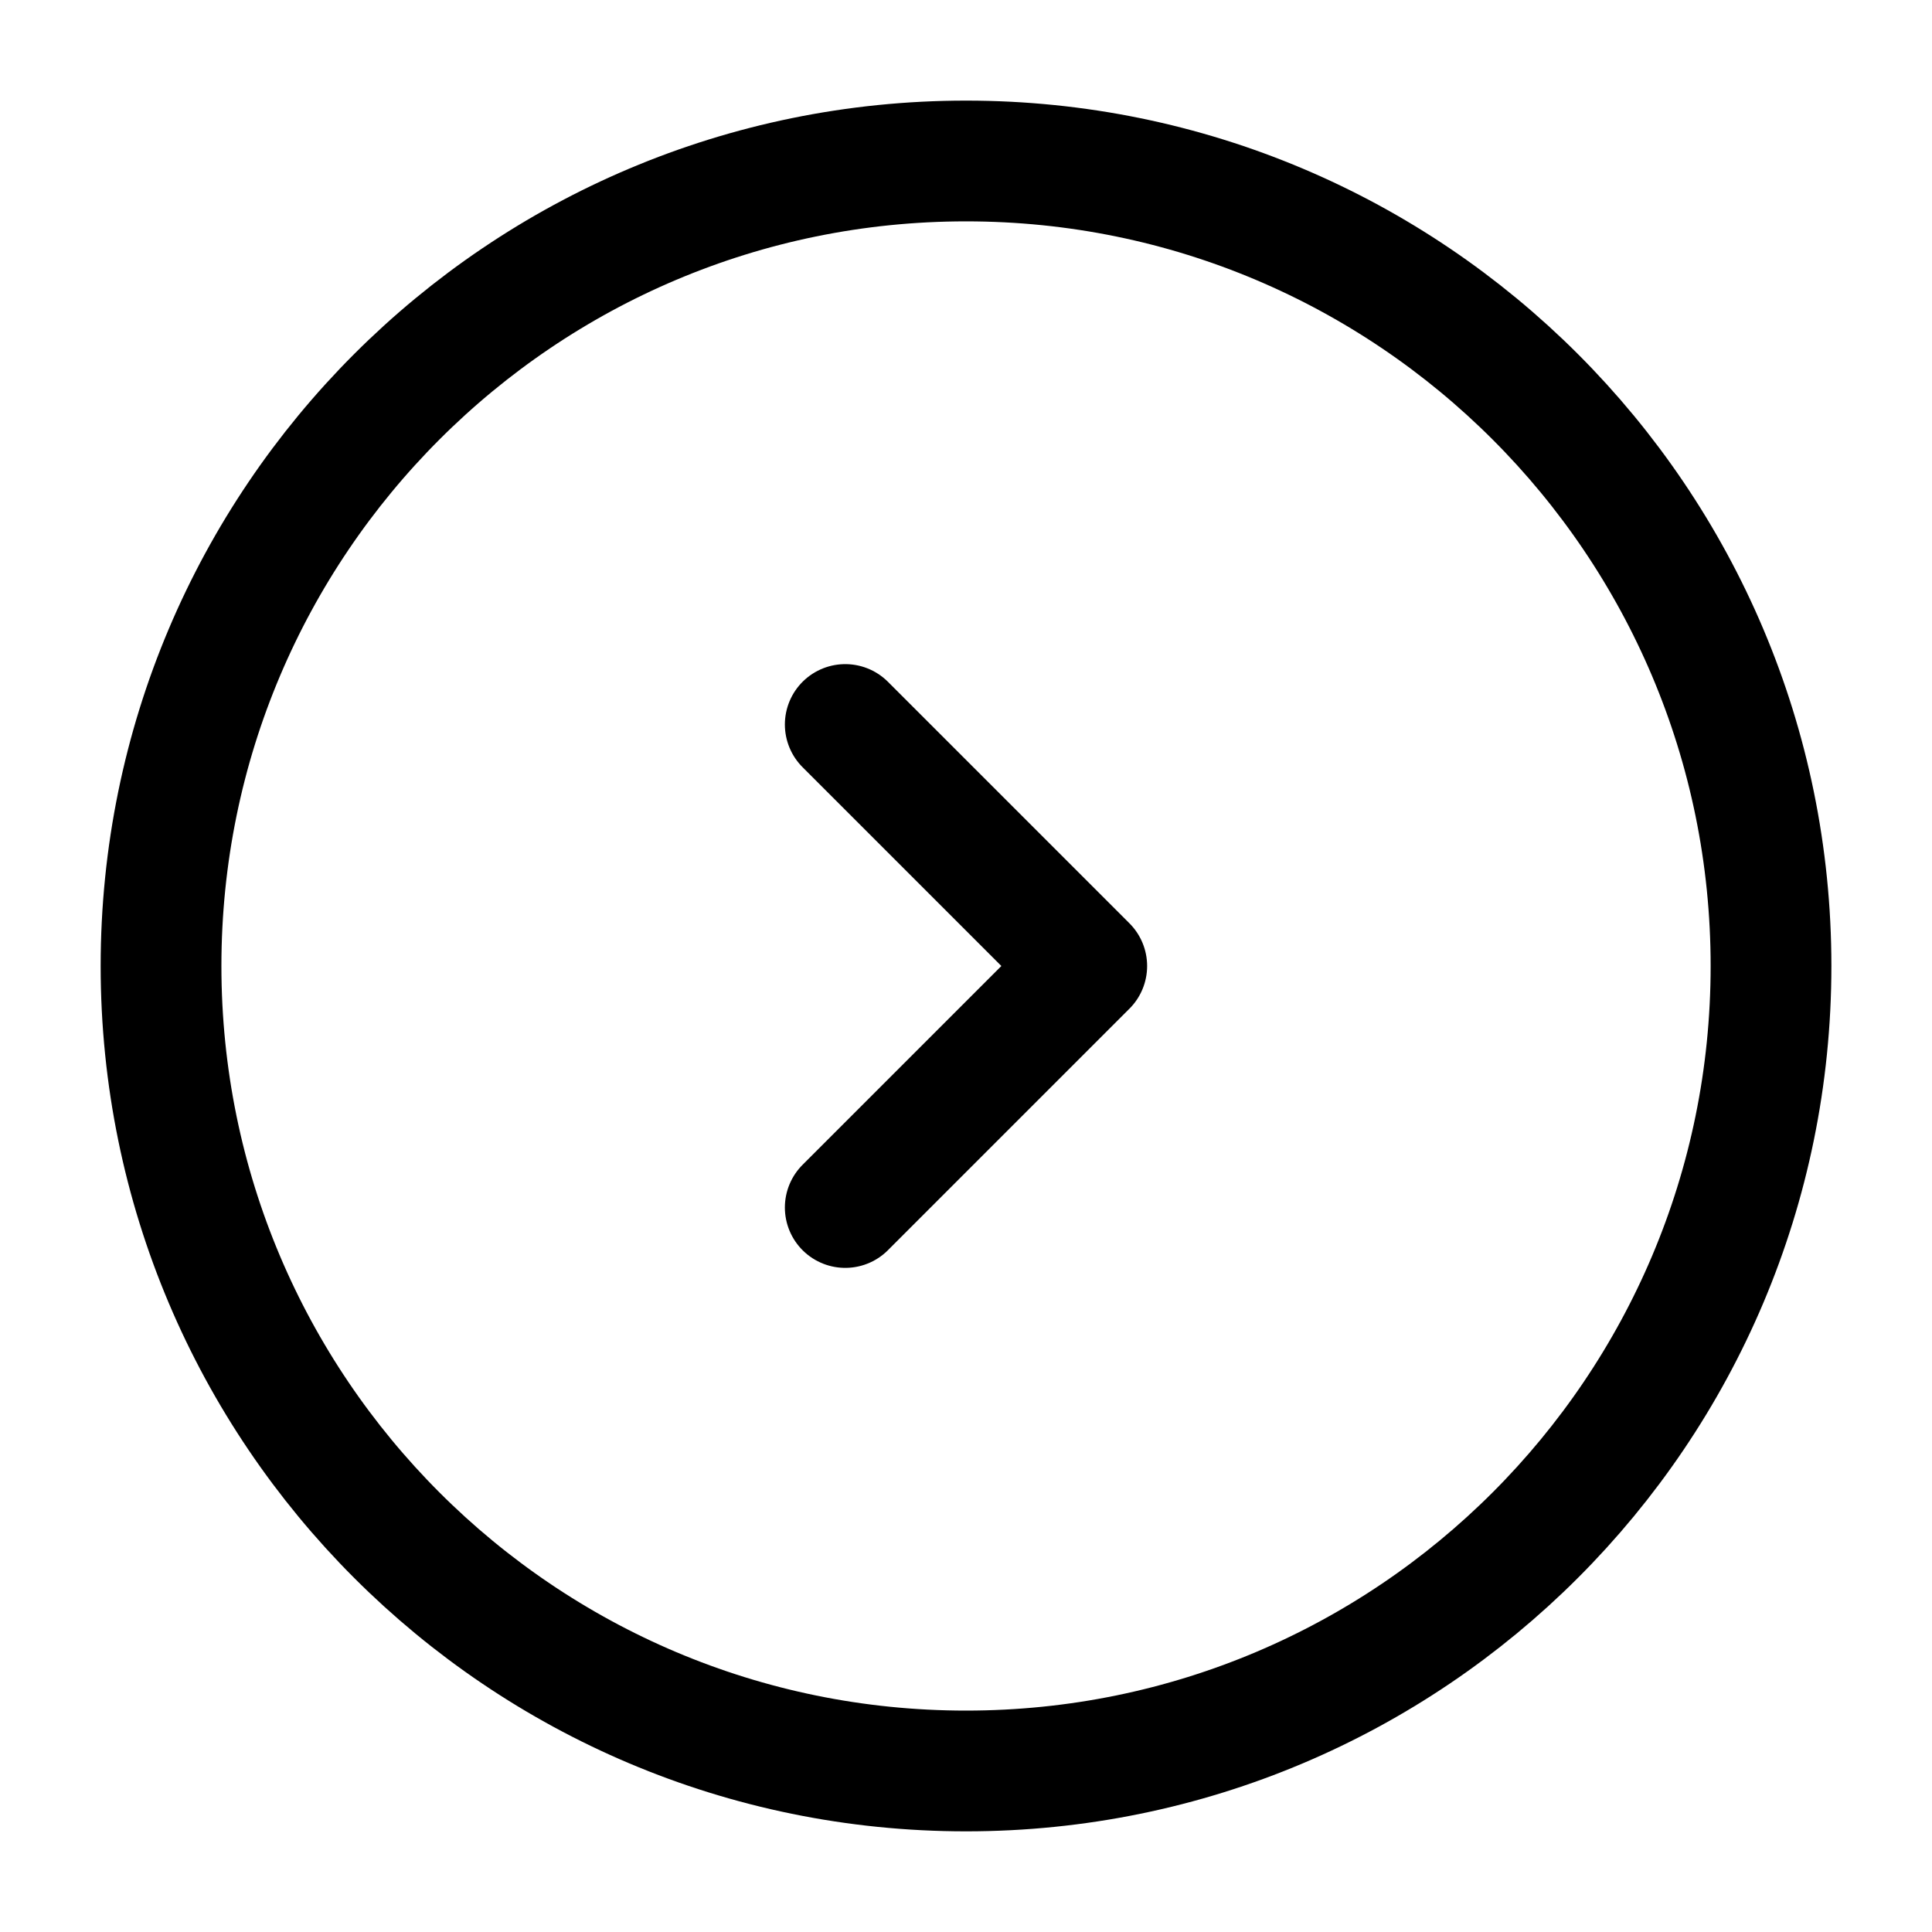 <?xml version="1.0" encoding="UTF-8"?> <svg xmlns="http://www.w3.org/2000/svg" width="40" height="40" viewBox="0 0 40 40" fill="none"><path d="M20.001 36.666C29.205 36.666 36.667 29.204 36.667 20C36.667 10.795 29.205 3.333 20.001 3.333C10.796 3.333 3.334 10.795 3.334 20C3.334 29.204 10.796 36.666 20.001 36.666Z" stroke="black" stroke-width="2.5"></path><path d="M17.5 15L22.5 20L17.5 25" stroke="black" stroke-width="2.5" stroke-linecap="round" stroke-linejoin="round"></path></svg> 